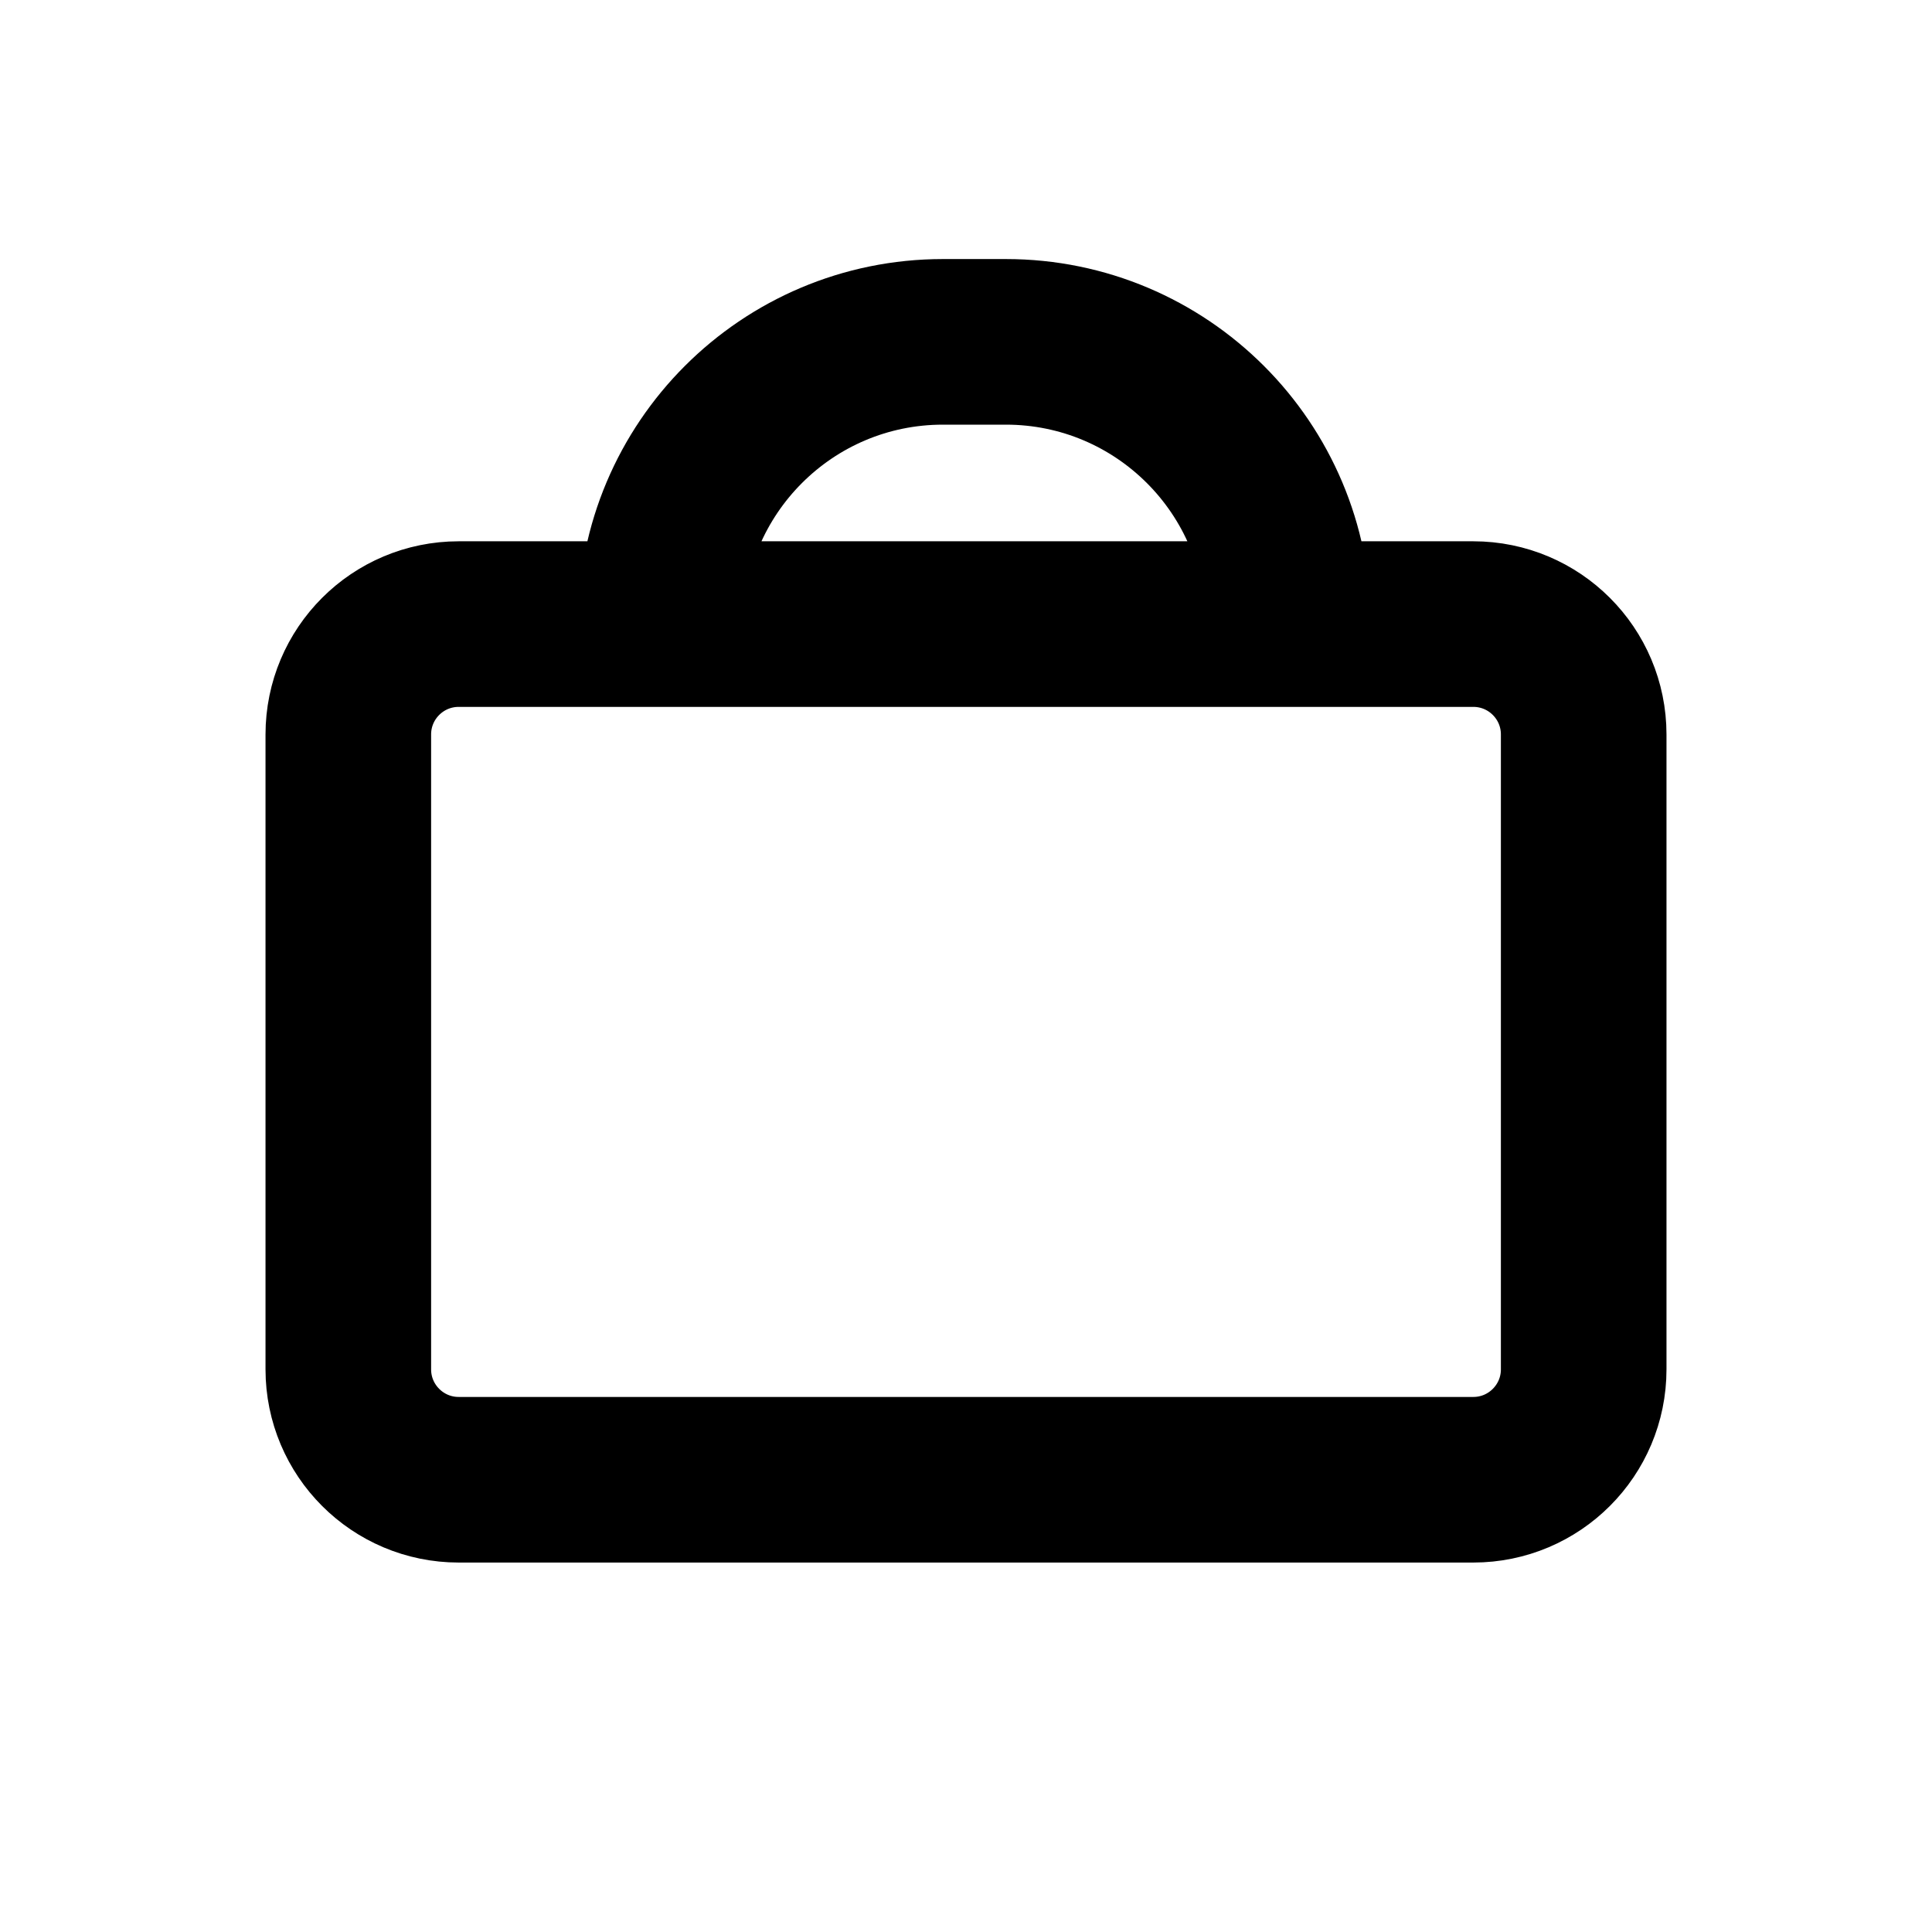 <svg width="35" height="35" viewBox="0 0 35 35" fill="none" xmlns="http://www.w3.org/2000/svg">
<path d="M11.97 11.306H8.31C7.205 11.306 6.31 12.201 6.31 13.306V24.807C6.31 25.911 7.205 26.807 8.31 26.807H26.69C27.795 26.807 28.69 25.911 28.69 24.807V13.306C28.69 12.201 27.795 11.306 26.69 11.306H23.335M11.97 11.306V11.306C11.97 8.482 14.259 6.193 17.082 6.193H18.222C21.046 6.193 23.335 8.482 23.335 11.306V11.306M11.97 11.306H23.335" stroke="black" stroke-width="3" stroke-linecap="round"/>
</svg>
